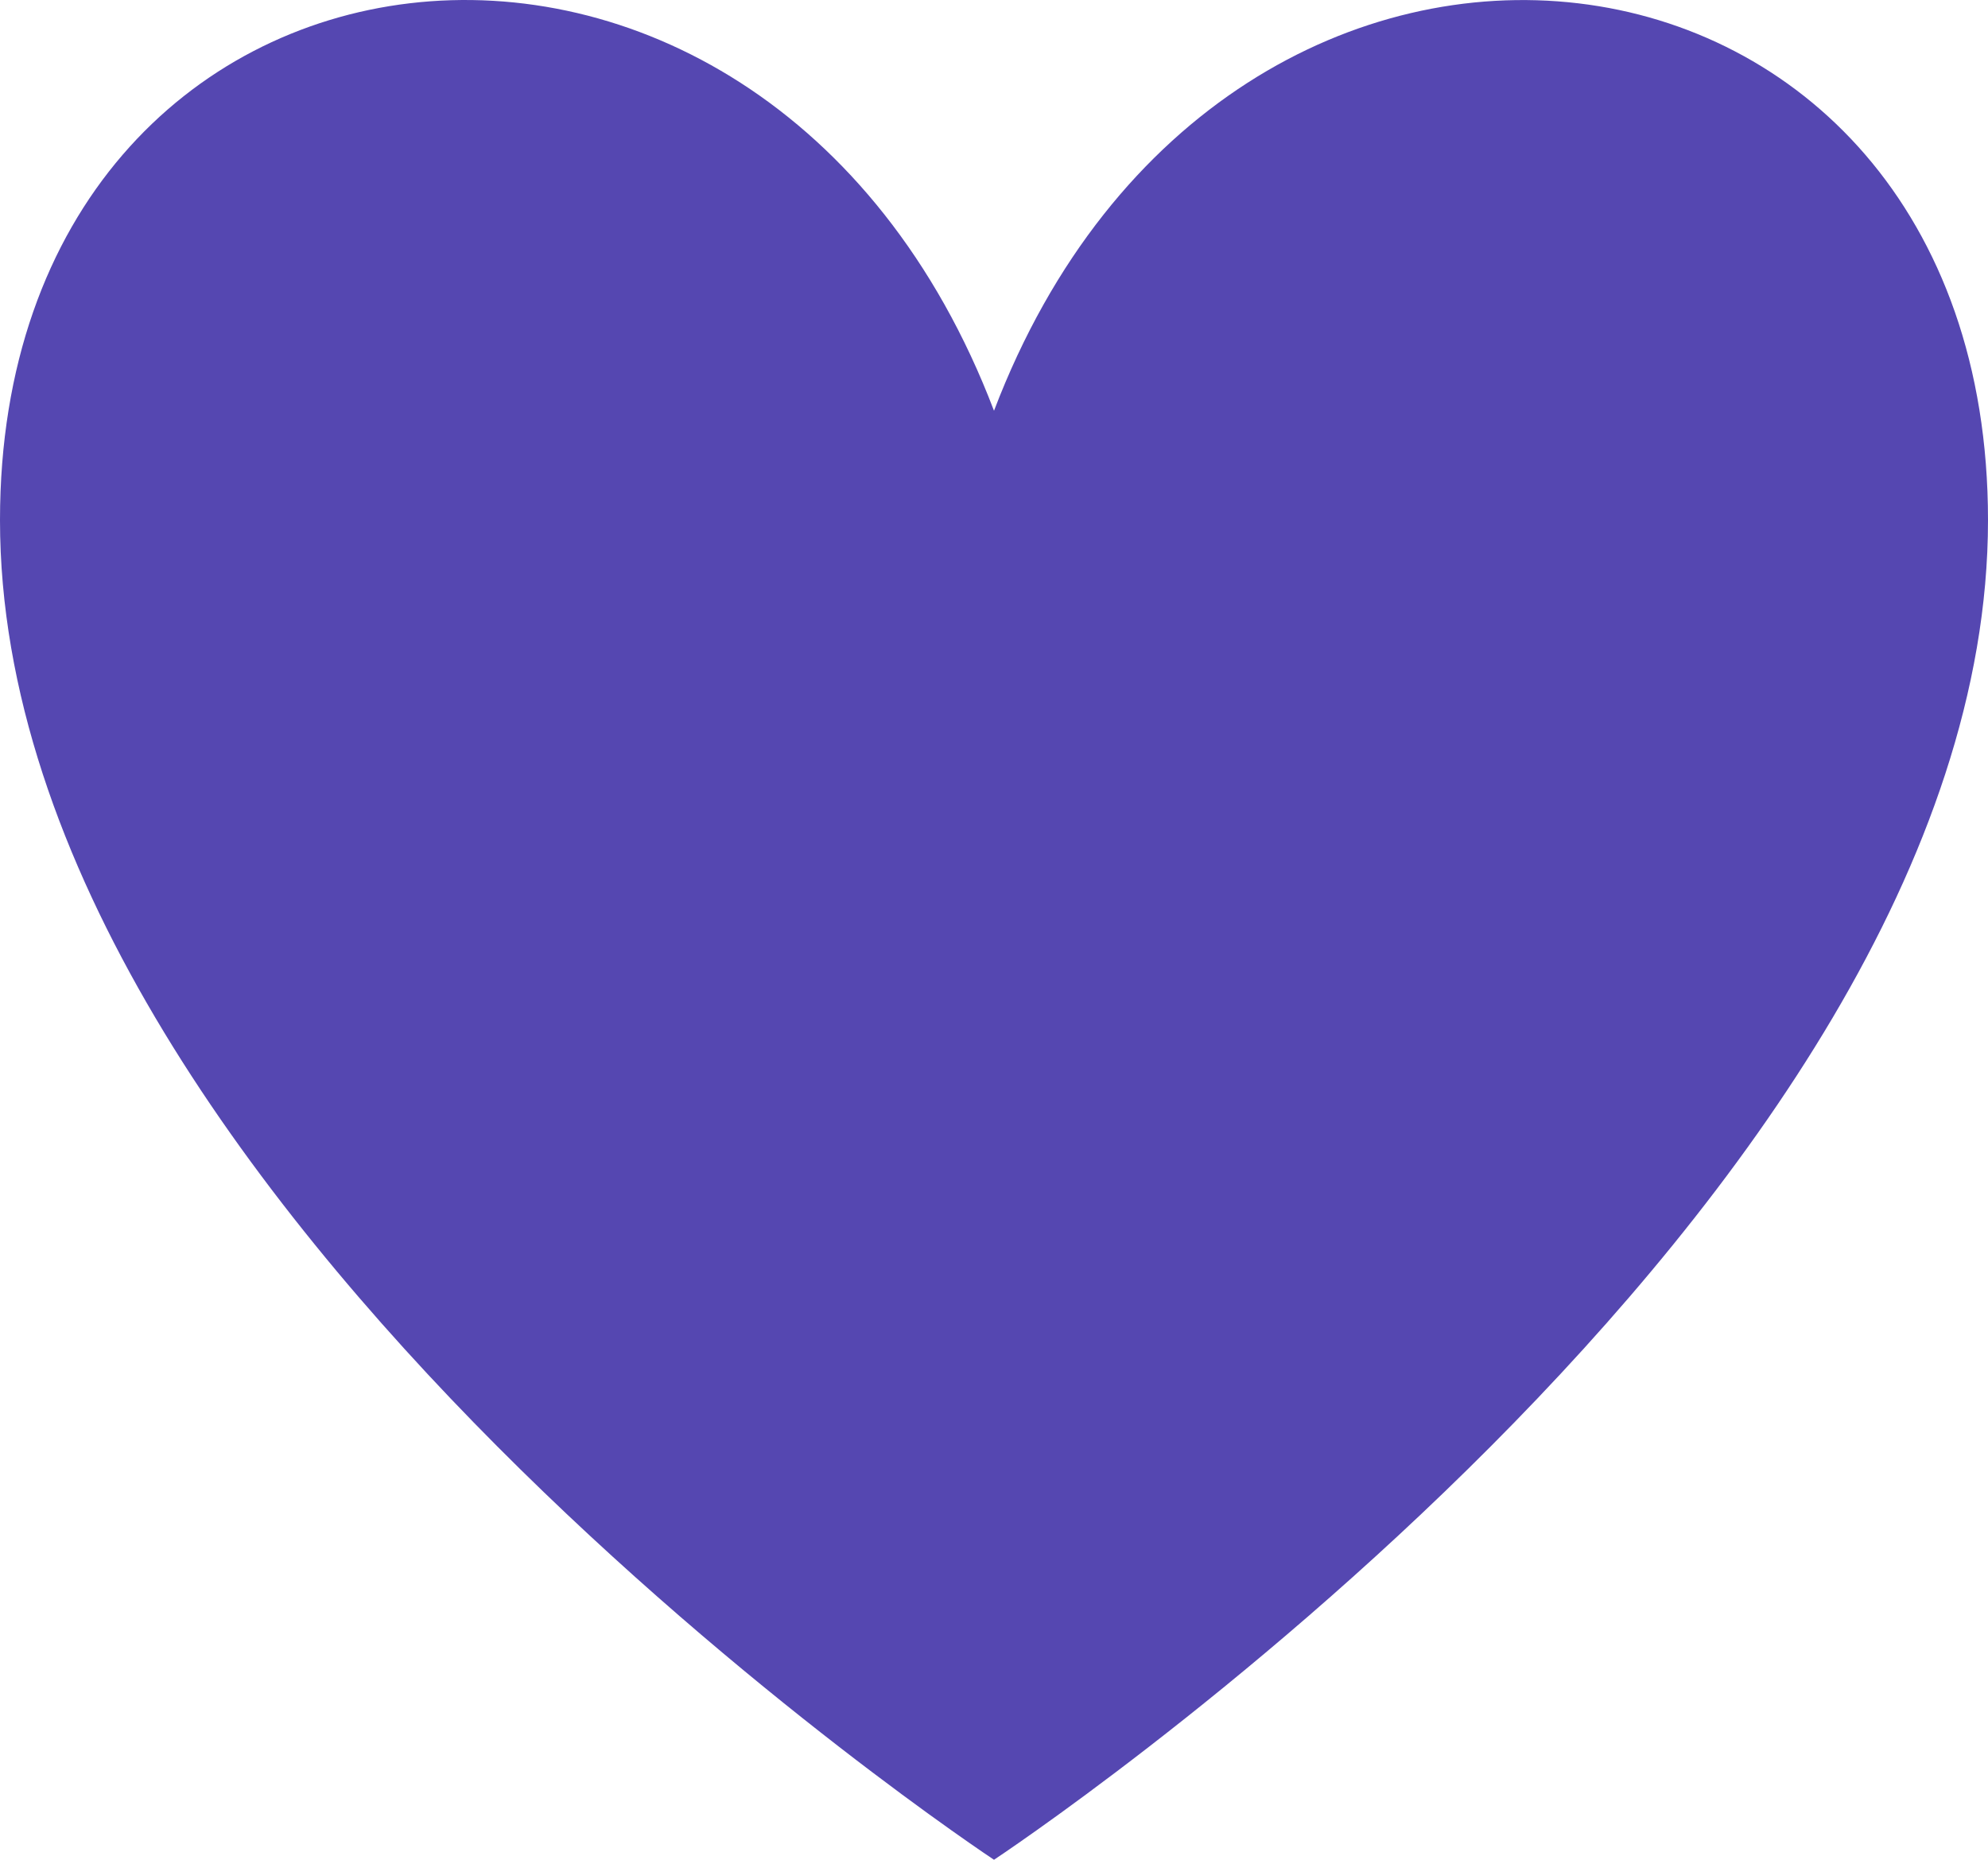 <?xml version="1.0" encoding="UTF-8"?> <svg xmlns="http://www.w3.org/2000/svg" width="31" height="29" viewBox="0 0 31 29" fill="none"> <path d="M15.5 6.405C19.127 -3.114 31 -1.587 31 8.111C31 18.763 15.5 29 15.5 29C15.5 29 0 18.763 0 8.111C0 -1.587 11.873 -3.116 15.5 6.405Z" fill="#5547B1"></path> </svg> 